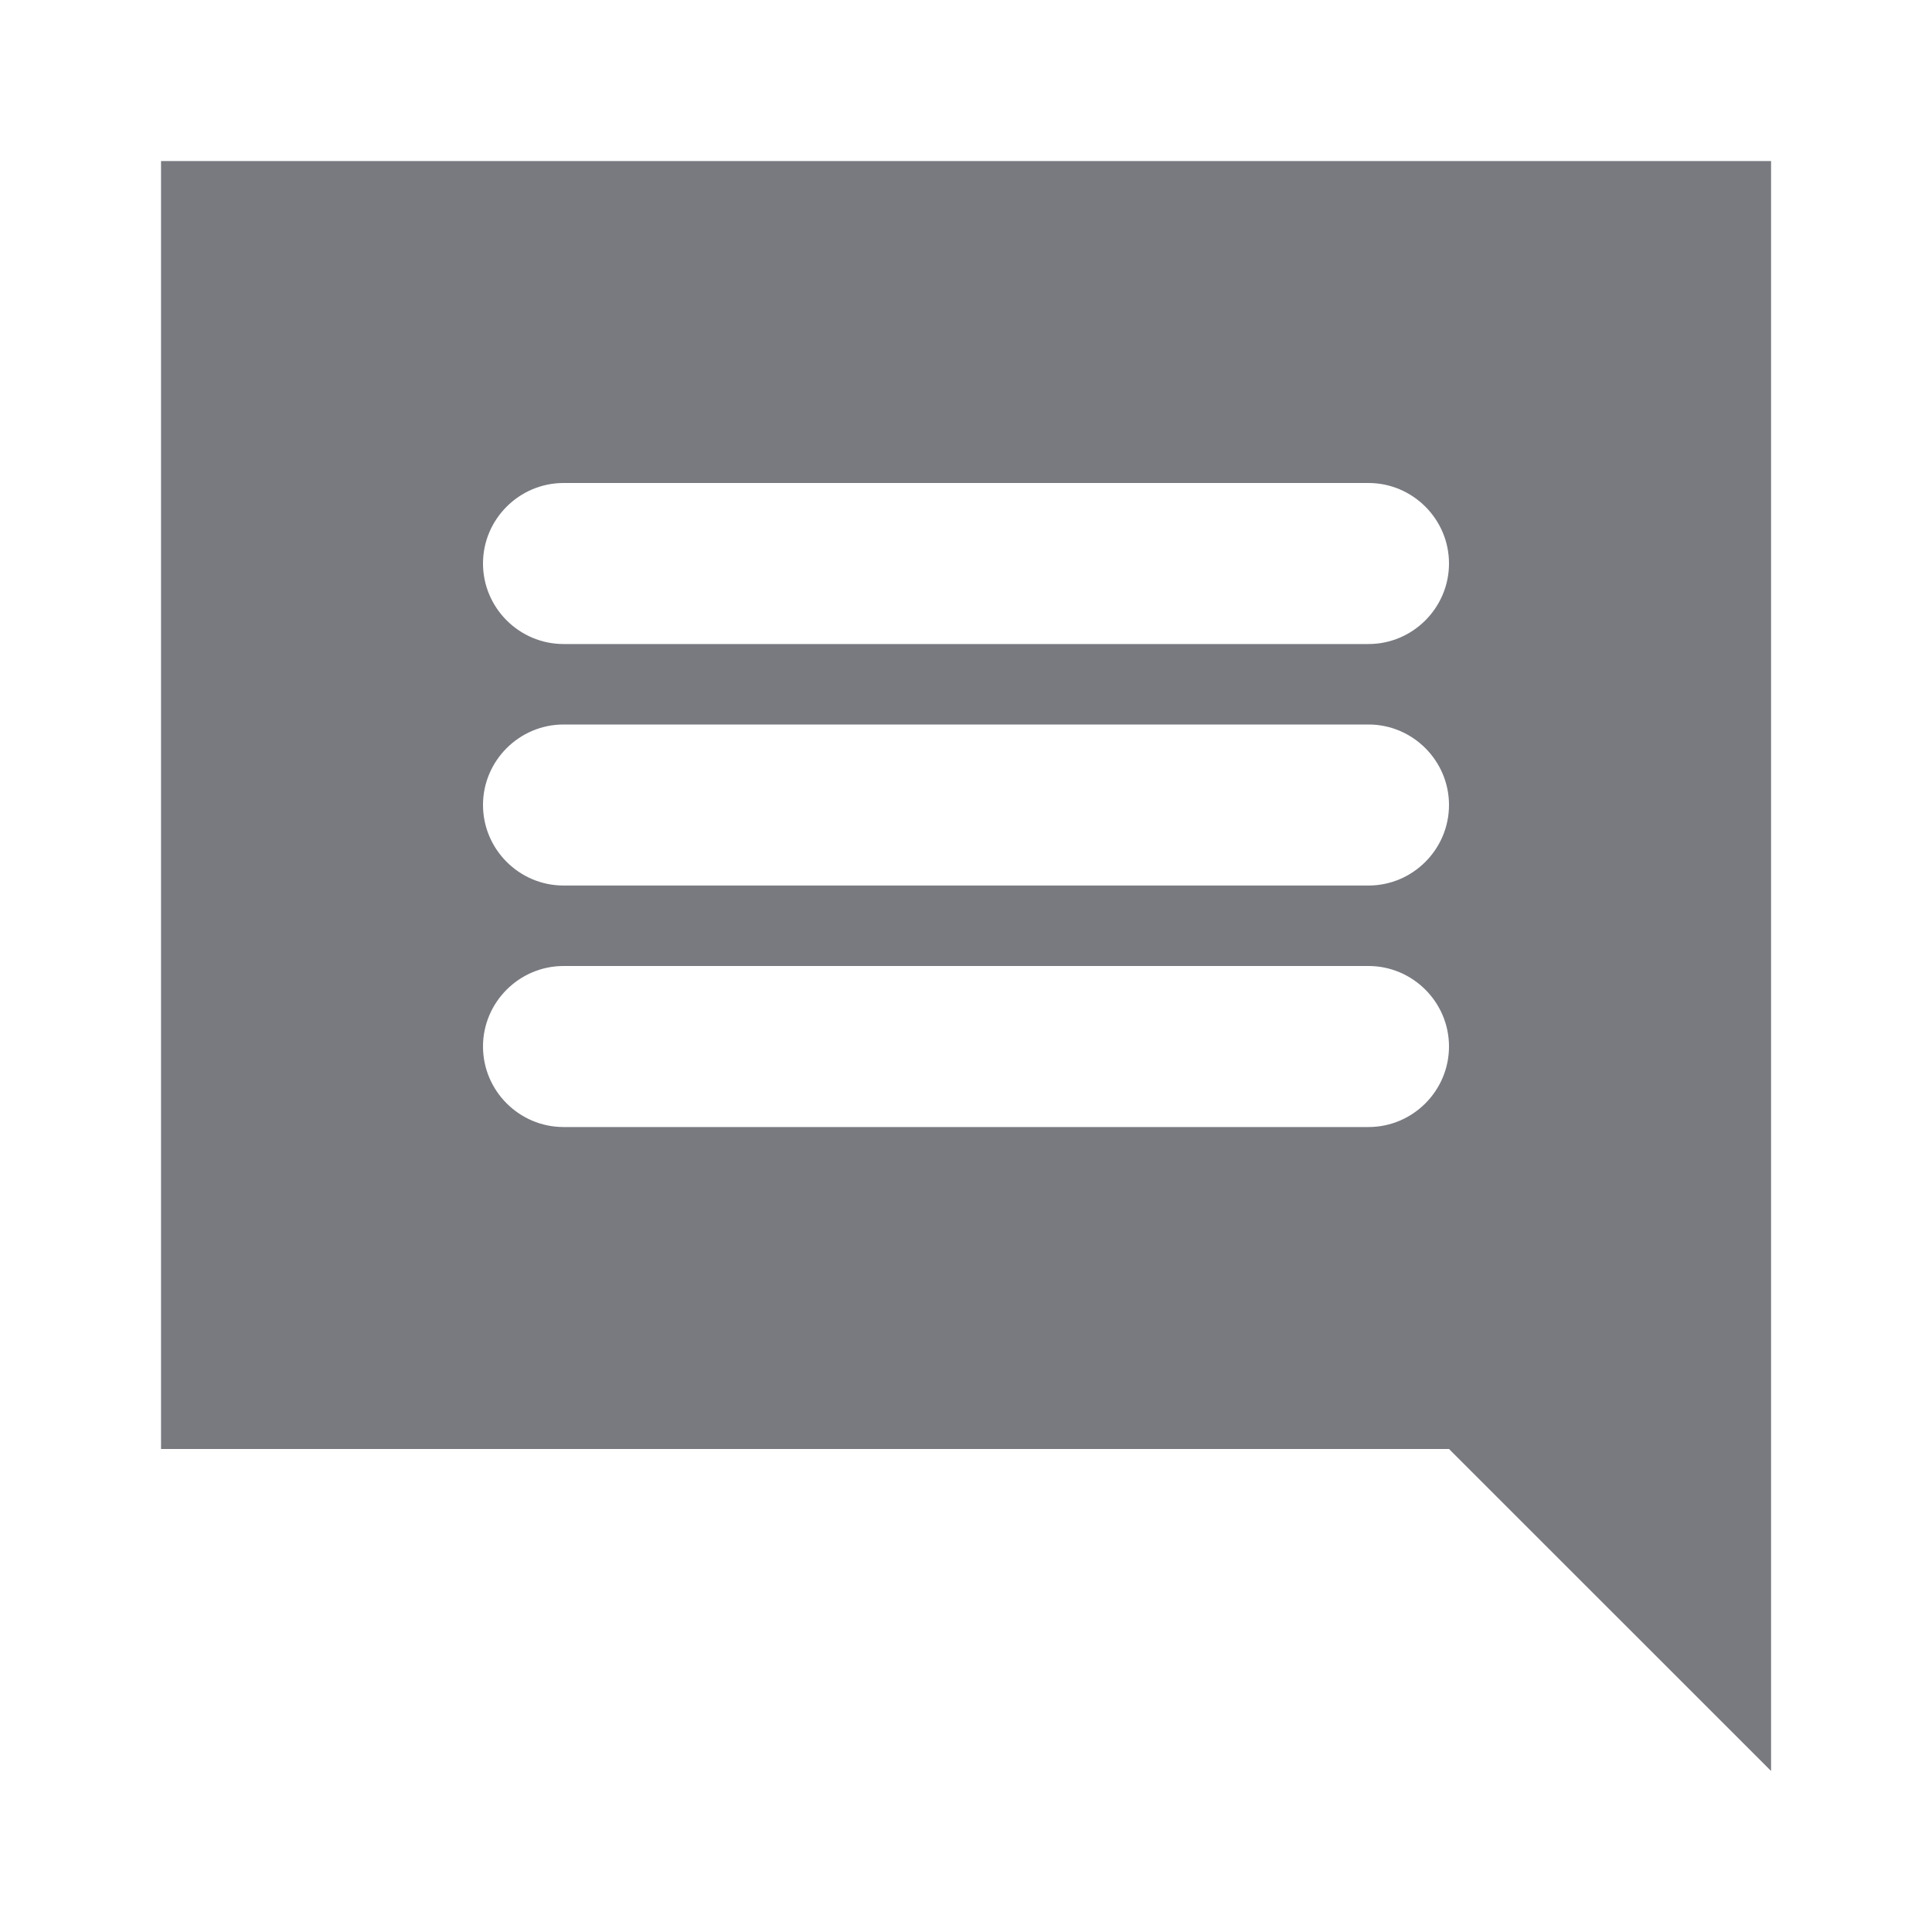 <svg width="20" height="20" viewBox="0 0 20 20" fill="none" xmlns="http://www.w3.org/2000/svg">
<path d="M18.334 1.667L1.667 1.667L1.667 15H15L18.334 18.333V1.667ZM14.167 11.667H5.834C5.375 11.667 5 11.292 5 10.833C5 10.375 5.375 10 5.834 10H14.167C14.625 10 15 10.375 15 10.833C15 11.292 14.625 11.667 14.167 11.667ZM14.167 9.167H5.834C5.375 9.167 5 8.792 5 8.333C5 7.875 5.375 7.5 5.834 7.5H14.167C14.625 7.5 15 7.875 15 8.333C15 8.792 14.625 9.167 14.167 9.167ZM14.167 6.667H5.834C5.375 6.667 5 6.292 5 5.833C5 5.375 5.375 5 5.834 5H14.167C14.625 5 15 5.375 15 5.833C15 6.292 14.625 6.667 14.167 6.667Z" fill="#787A80"/>
</svg>
